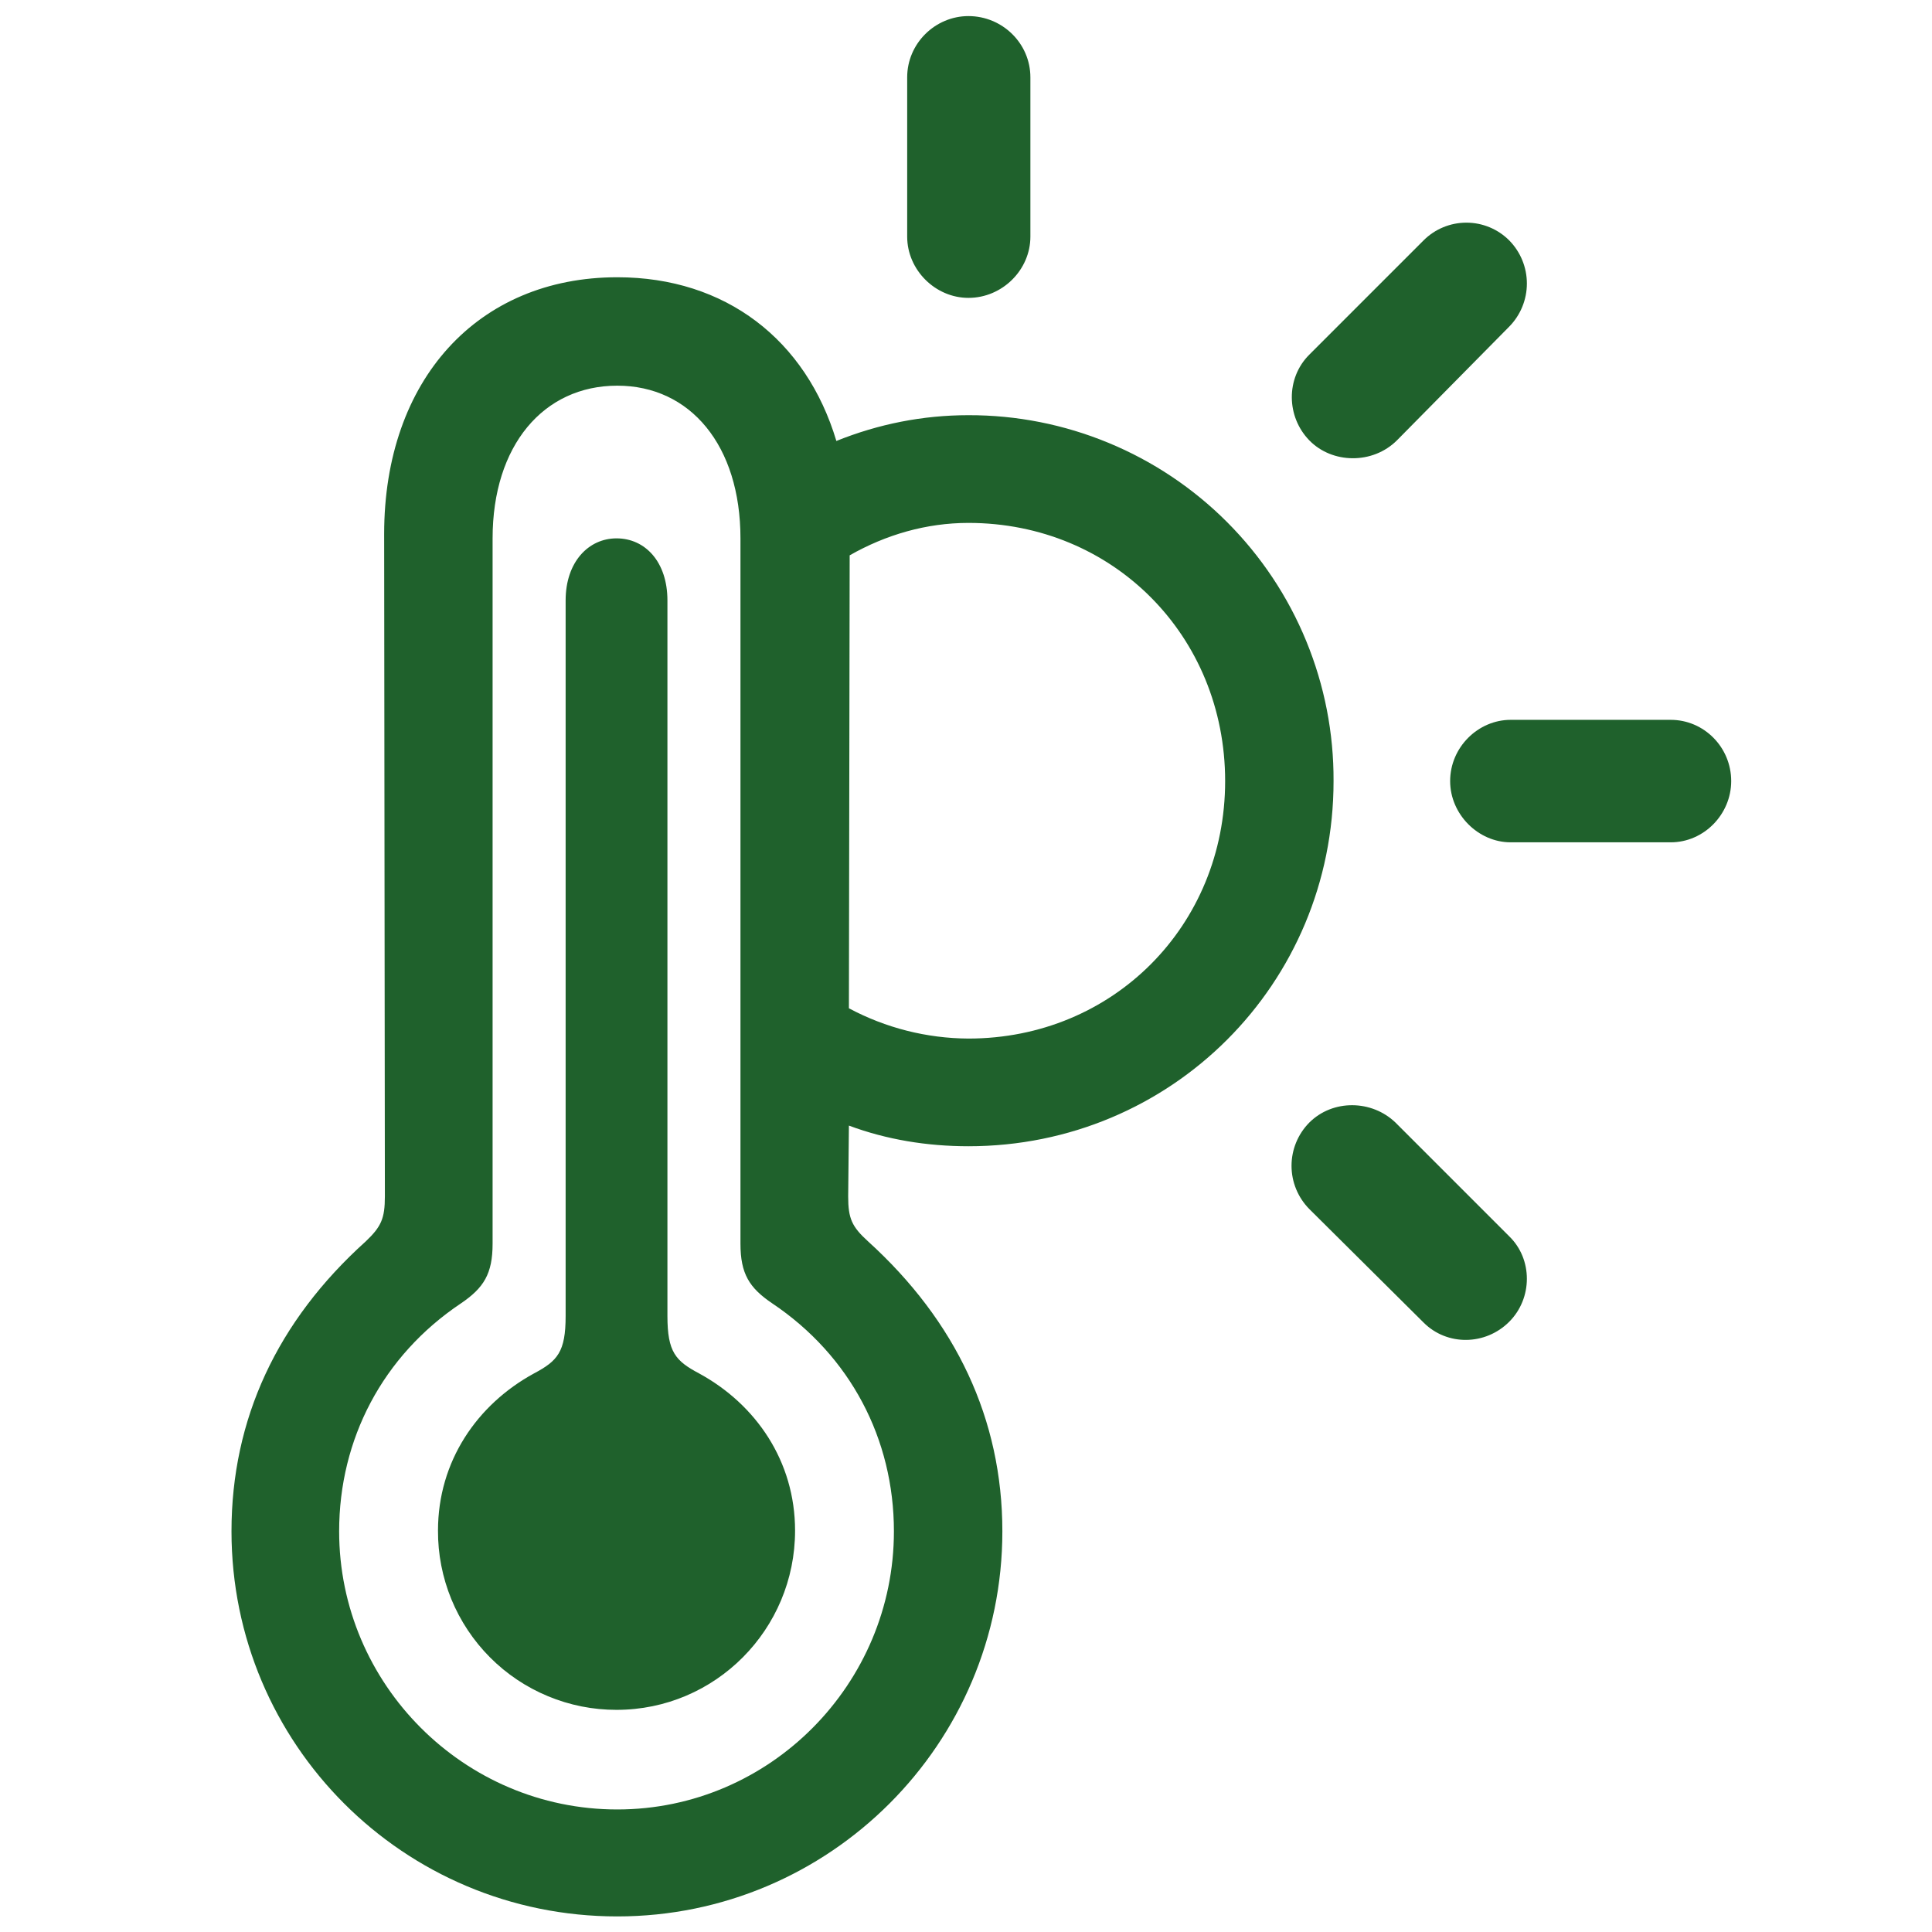 <svg width="61" height="61" viewBox="0 0 61 61" fill="none" xmlns="http://www.w3.org/2000/svg">
<g clip-path="url(#clip0_5_2103)">
<path d="M30.577 9.405C31.648 9.405 32.533 8.52 32.533 7.472V2.442C32.533 1.37 31.648 0.508 30.577 0.508C29.529 0.508 28.643 1.37 28.643 2.441V7.472C28.643 8.52 29.529 9.405 30.577 9.405ZM41.337 13.901C42.059 14.646 43.341 14.669 44.109 13.901L47.65 10.314C48.008 9.951 48.209 9.461 48.209 8.951C48.209 8.441 48.008 7.952 47.65 7.589C47.292 7.231 46.806 7.03 46.299 7.03C45.792 7.03 45.306 7.231 44.948 7.589L41.337 11.2C40.593 11.944 40.615 13.156 41.337 13.901ZM19.49 60.508C26.197 60.508 31.648 55.058 31.648 48.349C31.648 44.809 30.18 41.712 27.409 39.196C26.896 38.73 26.78 38.474 26.78 37.775L26.803 35.539C27.991 35.982 29.272 36.191 30.577 36.191C36.982 36.191 42.105 31.067 42.105 24.662C42.112 23.145 41.819 21.642 41.242 20.239C40.666 18.835 39.817 17.56 38.745 16.486C37.674 15.413 36.4 14.561 34.998 13.982C33.597 13.402 32.094 13.105 30.577 13.109C29.133 13.109 27.735 13.388 26.407 13.923C25.453 10.734 22.914 8.754 19.49 8.754C15.087 8.754 12.129 11.99 12.129 16.859L12.152 37.775C12.152 38.474 12.036 38.73 11.547 39.196C8.752 41.712 7.309 44.809 7.309 48.349C7.309 55.058 12.735 60.508 19.49 60.508ZM19.49 57.131C14.645 57.131 10.708 53.171 10.708 48.349C10.708 45.438 12.083 42.806 14.552 41.153C15.274 40.663 15.553 40.22 15.553 39.266V16.998C15.553 14.064 17.16 12.177 19.49 12.177C21.795 12.177 23.379 14.064 23.379 16.998V39.266C23.379 40.22 23.659 40.663 24.381 41.151C26.85 42.806 28.224 45.437 28.224 48.349C28.224 53.171 24.311 57.131 19.49 57.131ZM30.577 16.51C35.141 16.51 38.682 20.073 38.682 24.662C38.682 29.227 35.142 32.791 30.577 32.791C29.26 32.784 27.965 32.456 26.803 31.835L26.827 17.534C27.968 16.883 29.248 16.51 30.577 16.51ZM19.466 53.986C22.587 53.986 25.103 51.447 25.103 48.327C25.103 46.137 23.869 44.343 22.075 43.365C21.329 42.969 21.073 42.69 21.073 41.548V18.956C21.073 17.745 20.375 16.998 19.466 16.998C18.581 16.998 17.859 17.744 17.859 18.956V41.548C17.859 42.69 17.603 42.969 16.858 43.365C15.065 44.343 13.829 46.137 13.829 48.326C13.825 49.068 13.969 49.804 14.25 50.491C14.532 51.178 14.947 51.802 15.47 52.328C15.994 52.855 16.617 53.272 17.303 53.556C17.988 53.841 18.724 53.987 19.466 53.986ZM47.696 26.595H52.751C53.799 26.595 54.66 25.71 54.66 24.662C54.66 23.591 53.799 22.728 52.751 22.728H47.696C46.672 22.728 45.786 23.591 45.786 24.662C45.786 25.71 46.672 26.595 47.696 26.595ZM44.948 41.758C45.694 42.504 46.904 42.48 47.65 41.734C48.395 40.99 48.395 39.754 47.65 39.033L44.063 35.446C43.317 34.724 42.083 34.7 41.337 35.446C40.979 35.809 40.778 36.298 40.778 36.809C40.778 37.318 40.979 37.808 41.337 38.171L44.948 41.758Z" fill="#1F612C"/>
</g>
<defs>
<clipPath id="clip0_5_2103">
<rect width="60" height="60" fill="white" transform="translate(0.984 0.508)"/>
</clipPath>
</defs>
</svg>
